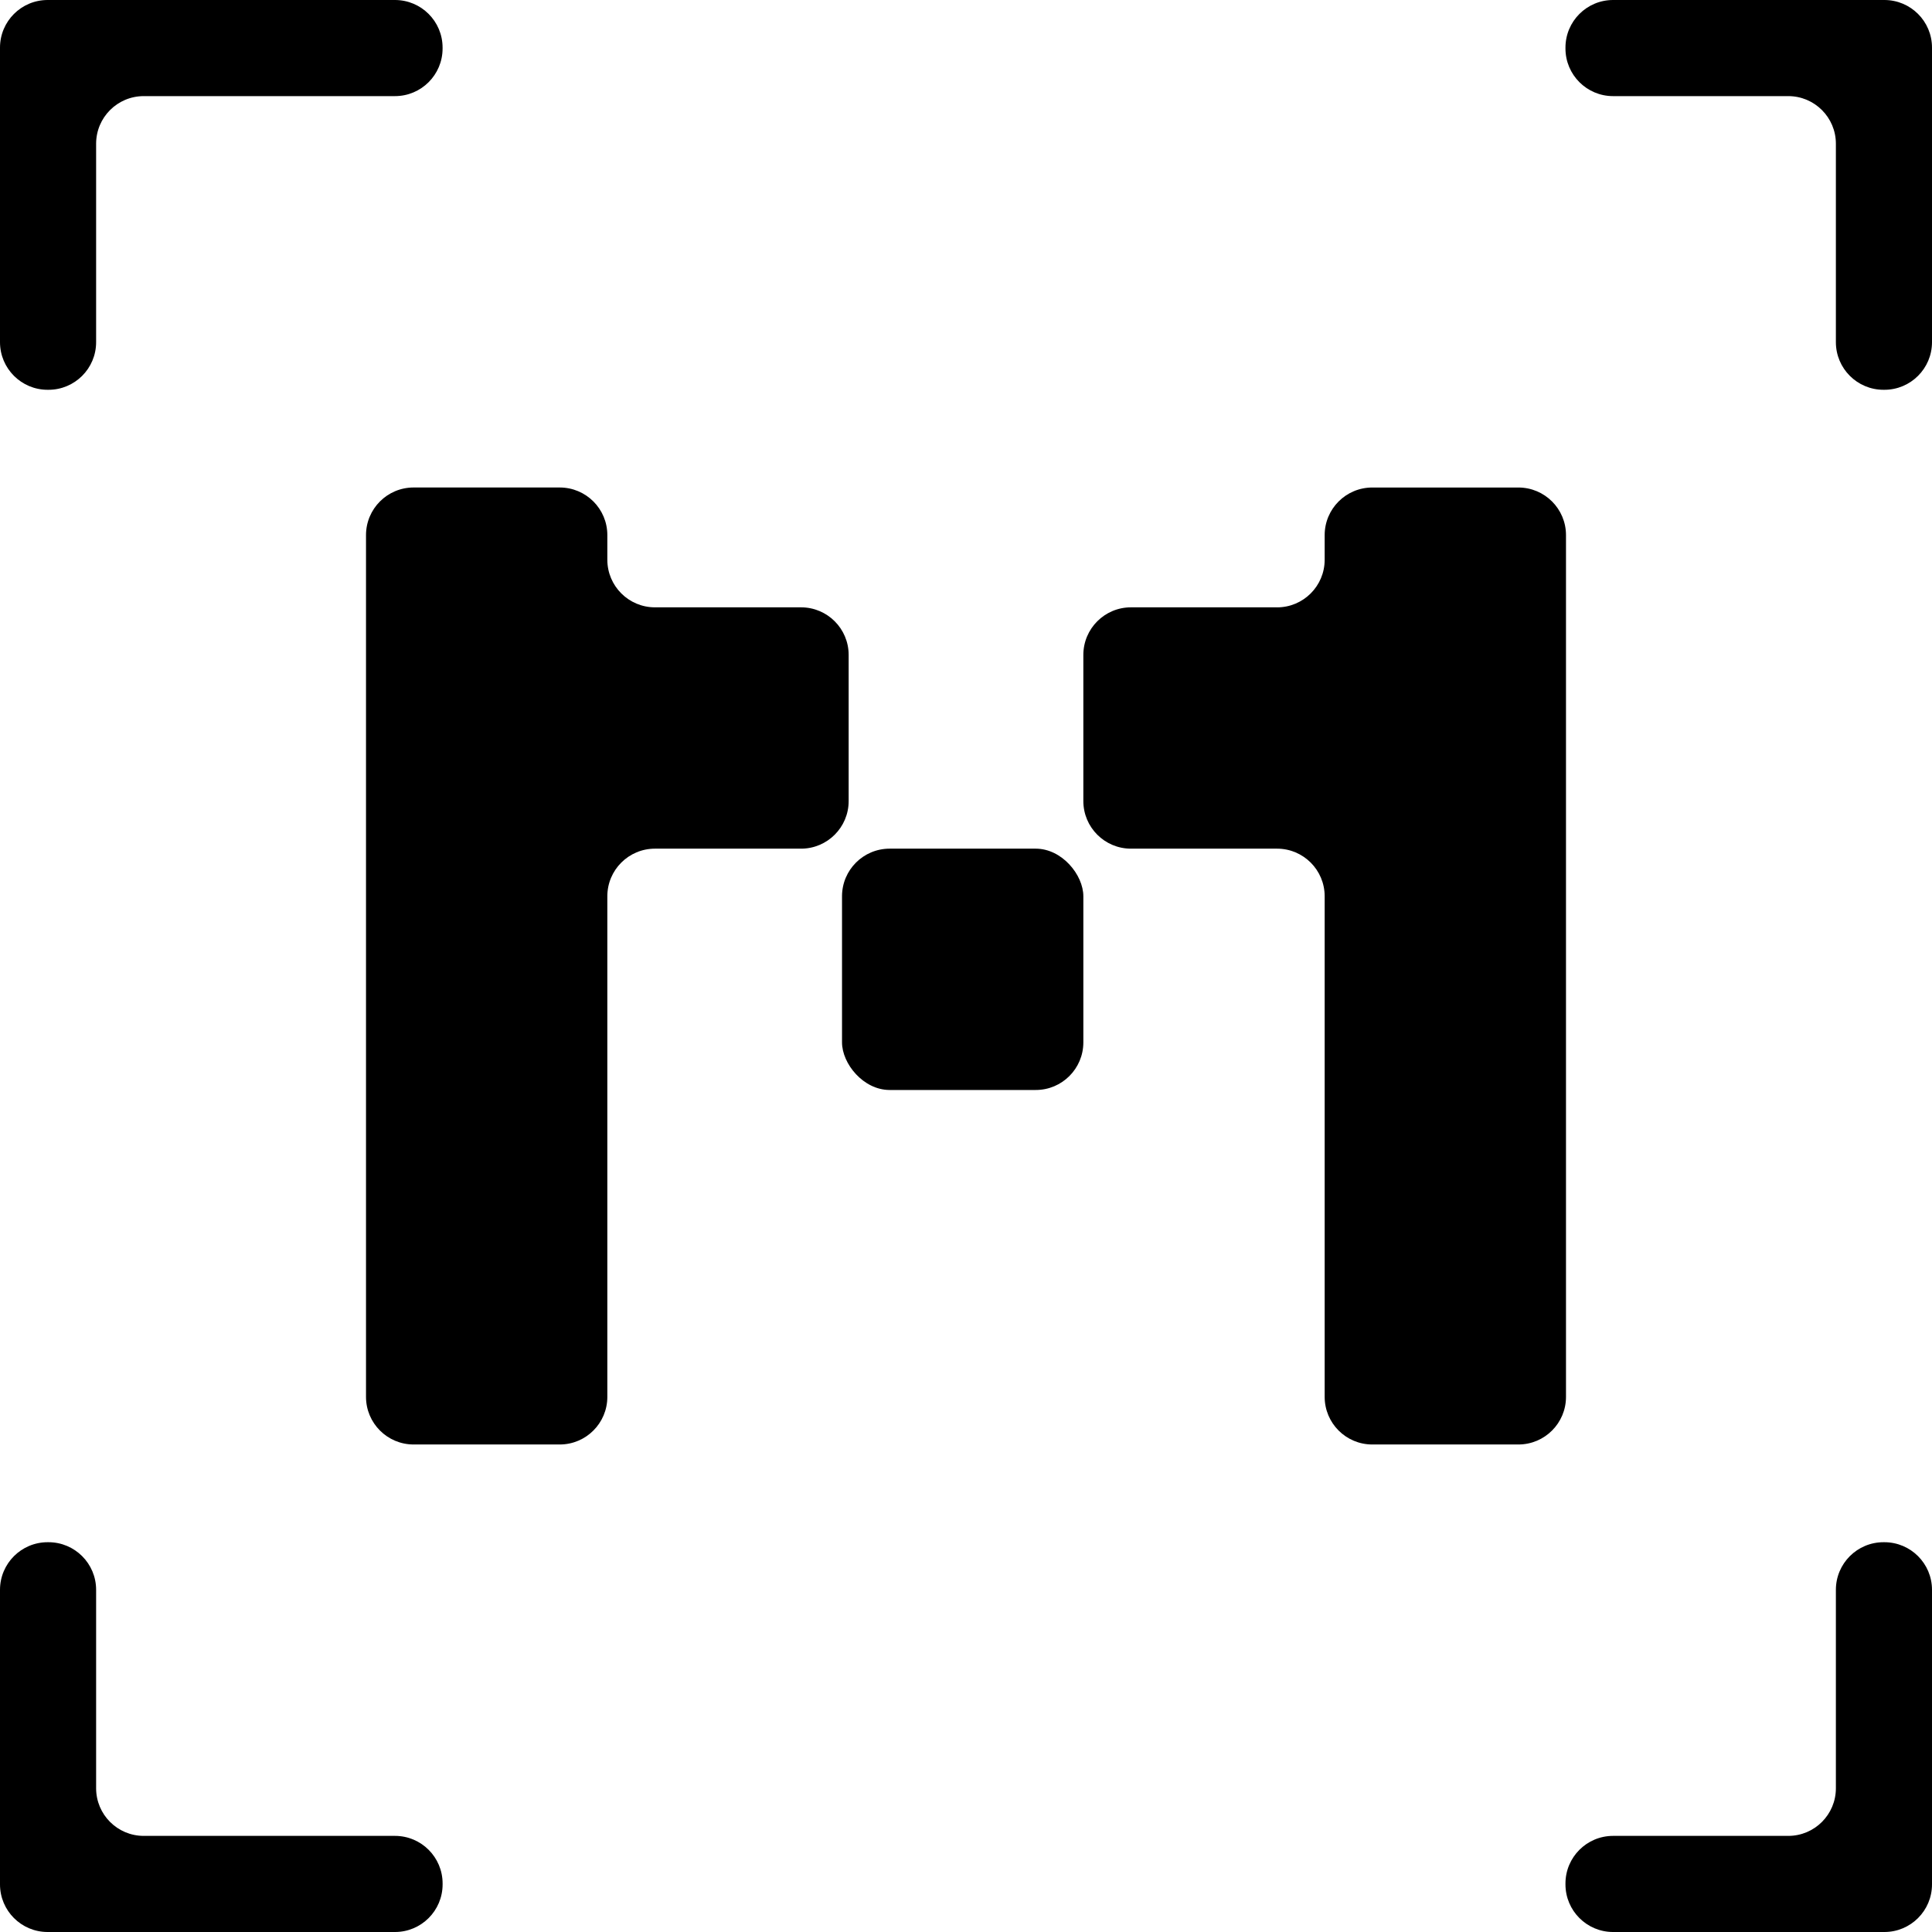 <?xml version="1.0" encoding="UTF-8"?><svg id="Layer_2" xmlns="http://www.w3.org/2000/svg" viewBox="0 0 730.45 730.45"><g id="Layer_1-2"><path d="M54.34,36.34h94.99c9.94,0,18-8.06,18-18v-.34c0-9.94-8.06-18-18-18H18C8.06,0,0,8.06,0,18v111.37c0,9.94,8.06,18,18,18h.34c9.94,0,18-8.06,18-18V54.34c0-9.94,8.06-18,18-18Z" fill="currentColor"/><path d="M694.11,54.34v75.03c0,9.94,8.06,18,18,18h.34c9.94,0,18-8.06,18-18V18c0-9.94-8.06-18-18-18h-102.58c-9.94,0-18,8.06-18,18v.34c0,9.94,8.06,18,18,18h66.24c9.94,0,18,8.06,18,18Z" fill="currentColor"/><path d="M676.11,694.11h-66.24c-9.94,0-18,8.06-18,18v.34c0,9.94,8.06,18,18,18h102.58c9.94,0,18-8.06,18-18v-111.37c0-9.94-8.06-18-18-18h-.34c-9.94,0-18,8.06-18,18v75.03c0,9.94-8.06,18-18,18Z" fill="currentColor"/><path d="M36.34,676.11v-75.03c0-9.94-8.06-18-18-18h-.34c-9.94,0-18,8.06-18,18v111.37c0,9.94,8.06,18,18,18h131.34c9.94,0,18-8.06,18-18v-.34c0-9.94-8.06-18-18-18H54.34c-9.94,0-18-8.06-18-18Z" fill="currentColor"/><path d="M302.86,229.62h-55.24c-9.94,0-18-8.06-18-18v-9.31c0-9.94-8.06-18-18-18h-55.24c-9.94,0-18,8.06-18,18v325.82c0,9.94,8.06,18,18,18h55.24c9.94,0,18-8.06,18-18v-189.27c0-9.94,8.06-18,18-18h55.24c9.94,0,18-8.06,18-18v-55.24c0-9.94-8.06-18-18-18Z" fill="currentColor"/><rect x="318.35" y="320.86" width="91.24" height="91.24" rx="18" ry="18" fill="currentColor"/><path d="M482.83,229.62h-55.24c-9.94,0-18,8.06-18,18v55.24c0,9.94,8.06,18,18,18h55.24c9.94,0,18,8.06,18,18v189.27c0,9.94,8.06,18,18,18h55.24c9.94,0,18-8.06,18-18V202.32c0-9.94-8.06-18-18-18h-55.24c-9.94,0-18,8.06-18,18v9.31c0,9.94-8.06,18-18,18Z" fill="currentColor"/></g></svg>